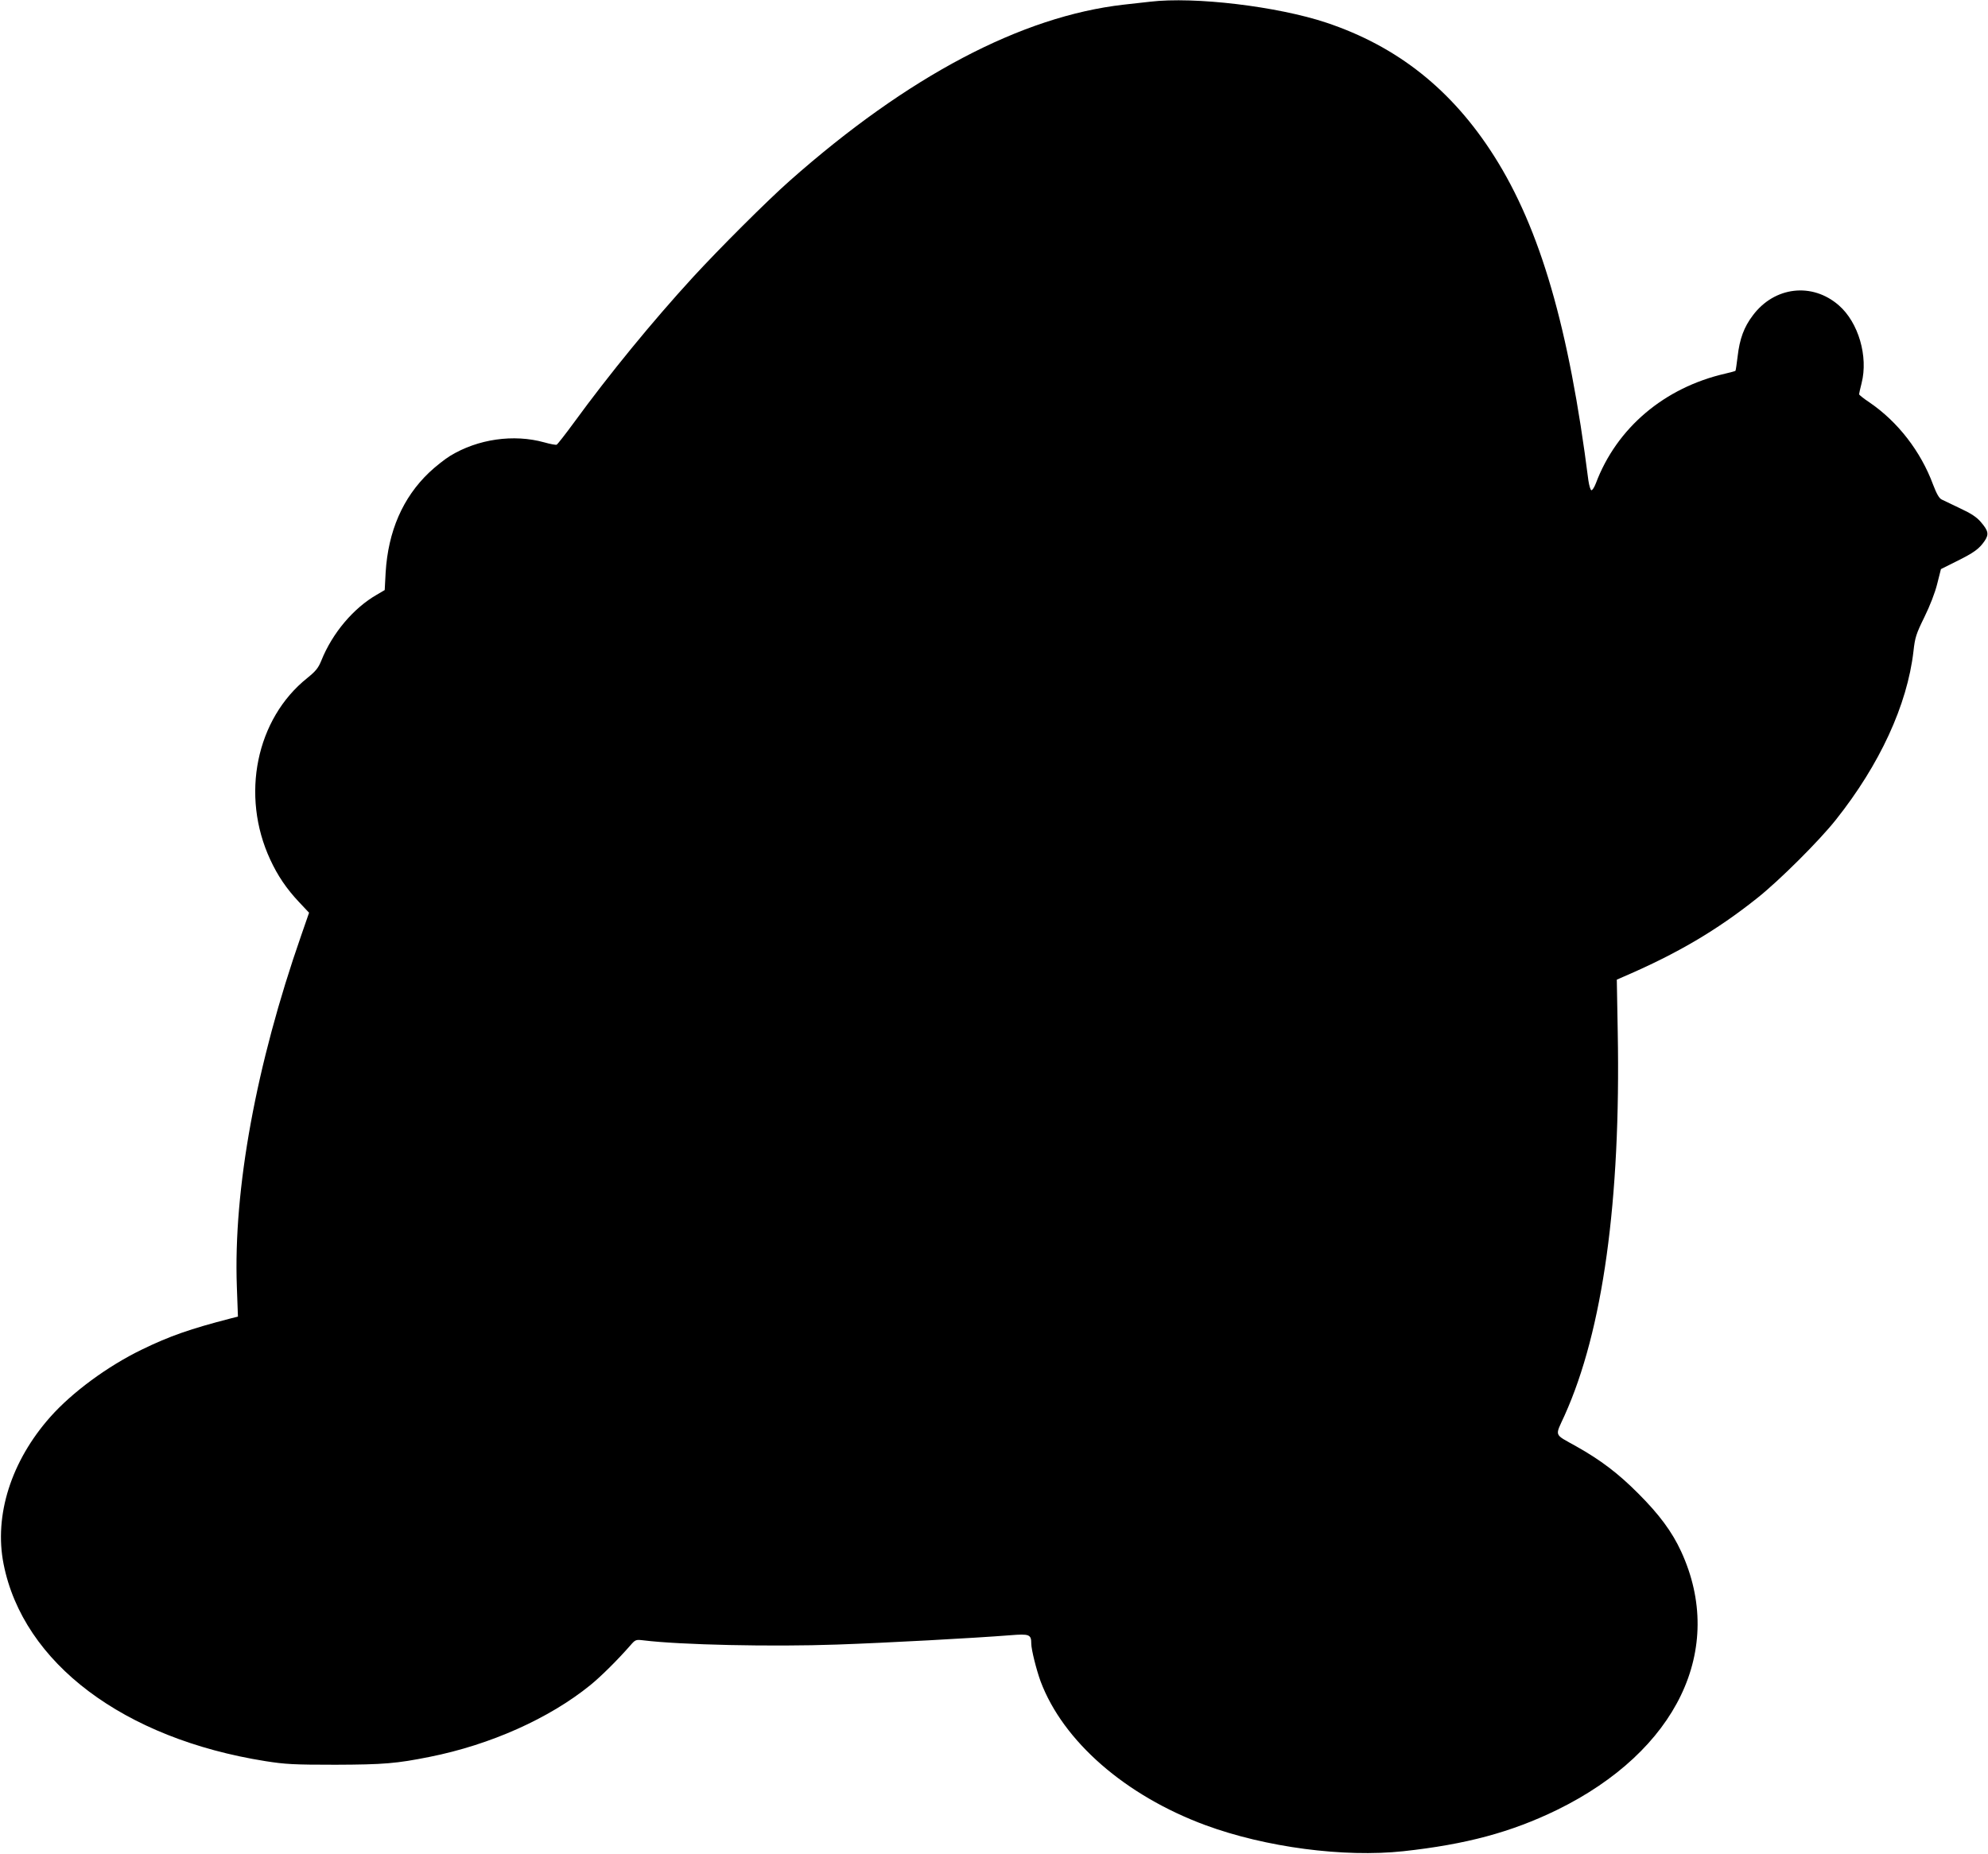 <?xml version="1.0" standalone="no"?>
<!DOCTYPE svg PUBLIC "-//W3C//DTD SVG 20010904//EN"
 "http://www.w3.org/TR/2001/REC-SVG-20010904/DTD/svg10.dtd">
<svg version="1.0" xmlns="http://www.w3.org/2000/svg"
 width="1280pt" height="1194pt" viewBox="0 0 1280 1194"
 preserveAspectRatio="xMidYMid meet">
<g transform="translate(0,1194) scale(0.1,-0.1)"
fill="#000000" stroke="none">
<path d="M7405 11929 c-38 -4 -115 -13 -170 -19 -658 -75 -1390 -461 -2150
-1134 -146 -129 -455 -438 -624 -622 -261 -285 -537 -622 -766 -936 -55 -75
-105 -139 -111 -142 -6 -2 -41 4 -79 15 -198 55 -428 22 -607 -87 -34 -21 -95
-69 -135 -107 -170 -162 -264 -379 -280 -644 l-6 -113 -51 -30 c-150 -86 -286
-247 -357 -424 -20 -49 -36 -68 -90 -112 -330 -263 -431 -757 -239 -1170 48
-104 105 -188 186 -274 l64 -68 -51 -147 c-290 -832 -437 -1633 -414 -2262 l7
-192 -44 -11 c-263 -68 -395 -114 -574 -201 -221 -107 -450 -276 -590 -434
-252 -284 -363 -634 -301 -947 126 -638 773 -1125 1687 -1270 128 -20 180 -23
450 -23 311 1 394 8 608 51 390 78 768 247 1032 461 69 56 175 161 259 257 32
37 35 38 85 32 235 -29 826 -42 1246 -27 316 11 873 41 1115 60 123 10 135 5
135 -54 0 -38 33 -169 60 -243 145 -386 545 -735 1061 -926 388 -143 891 -209
1274 -168 404 44 694 122 990 266 773 379 1089 1036 799 1665 -58 126 -141
238 -274 371 -130 131 -245 218 -402 306 -146 82 -137 60 -74 199 246 546 362
1382 342 2468 l-6 338 48 21 c343 148 596 297 857 505 141 112 398 368 505
503 283 356 460 740 500 1085 10 90 17 112 70 220 36 73 69 158 83 215 l24 95
100 50 c113 56 146 80 181 131 29 43 25 65 -24 122 -26 31 -62 55 -133 88 -53
25 -107 51 -119 57 -17 8 -33 37 -56 97 -79 213 -226 403 -407 527 -38 25 -69
50 -69 54 0 4 7 36 16 71 44 172 -20 392 -147 502 -171 149 -414 121 -553 -65
-57 -75 -85 -151 -98 -264 -6 -49 -12 -91 -14 -93 -1 -2 -31 -10 -65 -18 -393
-90 -700 -350 -834 -707 -10 -26 -23 -46 -29 -44 -6 2 -14 30 -19 63 -125 985
-310 1621 -607 2089 -271 427 -622 706 -1080 859 -315 105 -849 169 -1135 135z"/>
</g>
</svg>
